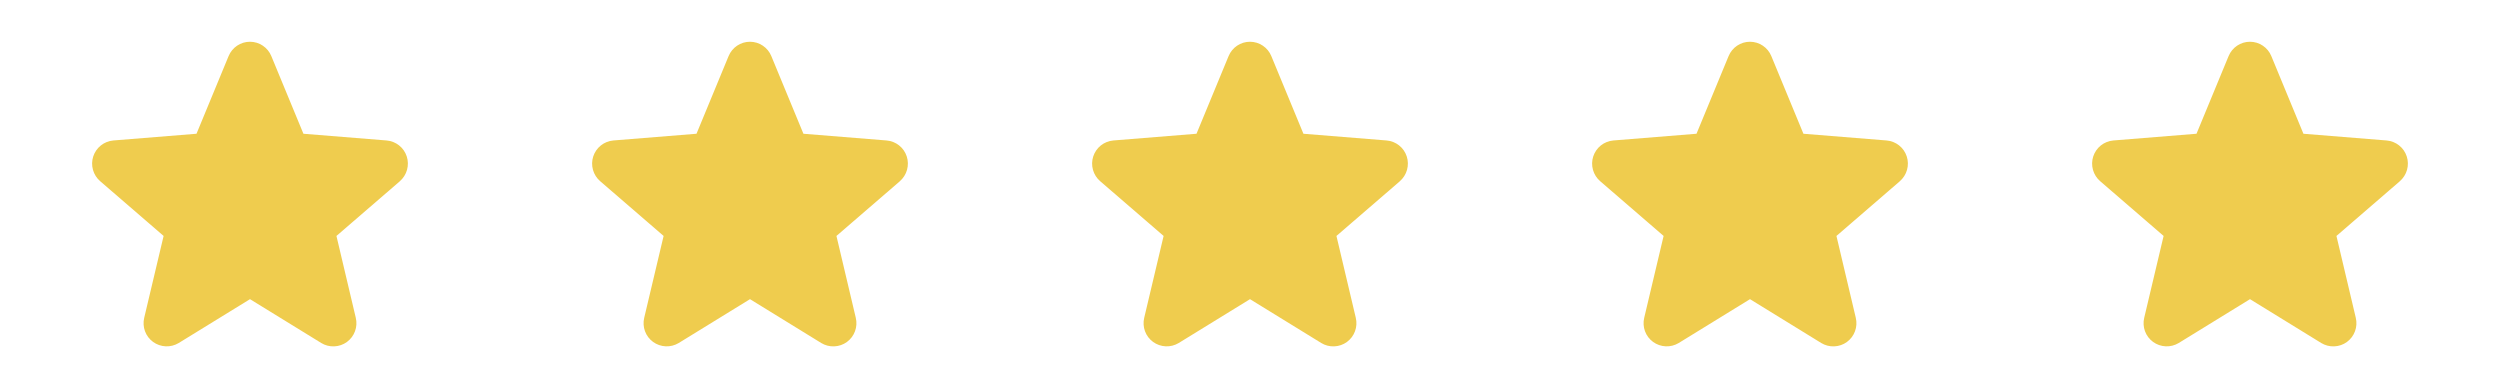 <svg width="90" height="14" viewBox="0 0 90 14" fill="none" xmlns="http://www.w3.org/2000/svg">
<g clip-path="url(#clip0_4_24)">
<path d="M14.398 6.522L12.112 8.494L12.809 11.443C12.847 11.603 12.837 11.771 12.78 11.925C12.723 12.08 12.622 12.214 12.489 12.311C12.355 12.408 12.197 12.463 12.032 12.469C11.868 12.476 11.705 12.434 11.565 12.348L9 10.77L6.434 12.348C6.294 12.433 6.131 12.475 5.967 12.468C5.803 12.461 5.644 12.406 5.511 12.309C5.378 12.213 5.277 12.079 5.22 11.925C5.163 11.77 5.153 11.603 5.191 11.443L5.89 8.494L3.605 6.522C3.481 6.415 3.391 6.273 3.347 6.115C3.302 5.957 3.306 5.789 3.356 5.633C3.407 5.477 3.502 5.339 3.631 5.236C3.759 5.134 3.915 5.072 4.078 5.057L7.074 4.815L8.23 2.018C8.293 1.866 8.399 1.736 8.536 1.644C8.673 1.552 8.834 1.503 8.999 1.503C9.164 1.503 9.325 1.552 9.461 1.644C9.598 1.736 9.705 1.866 9.767 2.018L10.923 4.815L13.919 5.057C14.083 5.071 14.239 5.133 14.368 5.235C14.497 5.337 14.592 5.475 14.643 5.632C14.694 5.788 14.697 5.956 14.653 6.115C14.609 6.273 14.519 6.415 14.395 6.523L14.398 6.522Z" fill="#EFCC4E"/>
<path d="M32.398 6.522L30.112 8.494L30.809 11.443C30.847 11.603 30.837 11.771 30.78 11.925C30.723 12.08 30.622 12.214 30.489 12.311C30.355 12.408 30.197 12.463 30.032 12.469C29.868 12.476 29.705 12.434 29.564 12.348L27 10.77L24.434 12.348C24.294 12.433 24.131 12.475 23.967 12.468C23.803 12.461 23.644 12.406 23.511 12.309C23.378 12.213 23.277 12.079 23.22 11.925C23.163 11.77 23.153 11.603 23.191 11.443L23.89 8.494L21.605 6.522C21.481 6.415 21.391 6.273 21.347 6.115C21.302 5.957 21.306 5.789 21.356 5.633C21.407 5.477 21.502 5.339 21.631 5.236C21.759 5.134 21.915 5.072 22.078 5.057L25.074 4.815L26.23 2.018C26.293 1.866 26.399 1.736 26.536 1.644C26.673 1.552 26.834 1.503 26.999 1.503C27.163 1.503 27.325 1.552 27.461 1.644C27.598 1.736 27.705 1.866 27.767 2.018L28.923 4.815L31.919 5.057C32.083 5.071 32.239 5.133 32.368 5.235C32.497 5.337 32.592 5.475 32.643 5.632C32.694 5.788 32.697 5.956 32.653 6.115C32.609 6.273 32.519 6.415 32.395 6.523L32.398 6.522Z" fill="#EFCC4E"/>
<path d="M50.398 6.522L48.112 8.494L48.809 11.443C48.847 11.603 48.837 11.771 48.78 11.925C48.723 12.08 48.622 12.214 48.489 12.311C48.355 12.408 48.197 12.463 48.032 12.469C47.868 12.476 47.705 12.434 47.565 12.348L45 10.77L42.434 12.348C42.294 12.433 42.131 12.475 41.967 12.468C41.803 12.461 41.644 12.406 41.511 12.309C41.378 12.213 41.277 12.079 41.22 11.925C41.163 11.77 41.153 11.603 41.191 11.443L41.89 8.494L39.605 6.522C39.481 6.415 39.391 6.273 39.347 6.115C39.302 5.957 39.306 5.789 39.356 5.633C39.407 5.477 39.502 5.339 39.63 5.236C39.759 5.134 39.915 5.072 40.078 5.057L43.074 4.815L44.23 2.018C44.293 1.866 44.399 1.736 44.536 1.644C44.673 1.552 44.834 1.503 44.999 1.503C45.163 1.503 45.325 1.552 45.461 1.644C45.598 1.736 45.705 1.866 45.767 2.018L46.923 4.815L49.919 5.057C50.083 5.071 50.239 5.133 50.368 5.235C50.497 5.337 50.592 5.475 50.643 5.632C50.694 5.788 50.697 5.956 50.653 6.115C50.609 6.273 50.519 6.415 50.395 6.523L50.398 6.522Z" fill="#EFCC4E"/>
<path d="M68.397 6.522L66.112 8.494L66.809 11.443C66.847 11.603 66.837 11.771 66.78 11.925C66.723 12.08 66.622 12.214 66.489 12.311C66.356 12.408 66.197 12.463 66.032 12.469C65.868 12.476 65.705 12.434 65.564 12.348L63 10.77L60.434 12.348C60.294 12.433 60.131 12.475 59.967 12.468C59.803 12.461 59.644 12.406 59.511 12.309C59.378 12.213 59.277 12.079 59.22 11.925C59.163 11.77 59.153 11.603 59.191 11.443L59.89 8.494L57.605 6.522C57.481 6.415 57.391 6.273 57.347 6.115C57.302 5.957 57.306 5.789 57.356 5.633C57.407 5.477 57.502 5.339 57.63 5.236C57.759 5.134 57.915 5.072 58.078 5.057L61.074 4.815L62.23 2.018C62.293 1.866 62.399 1.736 62.536 1.644C62.673 1.552 62.834 1.503 62.999 1.503C63.163 1.503 63.325 1.552 63.461 1.644C63.598 1.736 63.705 1.866 63.767 2.018L64.923 4.815L67.919 5.057C68.083 5.071 68.239 5.133 68.368 5.235C68.497 5.337 68.592 5.475 68.643 5.632C68.694 5.788 68.698 5.956 68.653 6.115C68.609 6.273 68.519 6.415 68.394 6.523L68.397 6.522Z" fill="#EFCC4E"/>
<path d="M86.397 6.522L84.112 8.494L84.809 11.443C84.847 11.603 84.837 11.771 84.78 11.925C84.723 12.08 84.622 12.214 84.489 12.311C84.356 12.408 84.197 12.463 84.032 12.469C83.868 12.476 83.705 12.434 83.564 12.348L81 10.77L78.434 12.348C78.294 12.433 78.131 12.475 77.967 12.468C77.803 12.461 77.644 12.406 77.511 12.309C77.378 12.213 77.277 12.079 77.22 11.925C77.163 11.77 77.153 11.603 77.191 11.443L77.89 8.494L75.605 6.522C75.481 6.415 75.391 6.273 75.347 6.115C75.302 5.957 75.306 5.789 75.356 5.633C75.407 5.477 75.502 5.339 75.63 5.236C75.759 5.134 75.915 5.072 76.078 5.057L79.074 4.815L80.23 2.018C80.293 1.866 80.399 1.736 80.536 1.644C80.673 1.552 80.834 1.503 80.999 1.503C81.163 1.503 81.325 1.552 81.461 1.644C81.598 1.736 81.705 1.866 81.767 2.018L82.923 4.815L85.919 5.057C86.083 5.071 86.239 5.133 86.368 5.235C86.497 5.337 86.592 5.475 86.643 5.632C86.694 5.788 86.698 5.956 86.653 6.115C86.609 6.273 86.519 6.415 86.394 6.523L86.397 6.522Z" fill="#EFCC4E"/>
</g>
<defs>
<clipPath id="clip0_4_24">
<rect width="90" height="13" fill="white" transform="translate(0 0.69)"/>
</clipPath>
</defs>
</svg>
